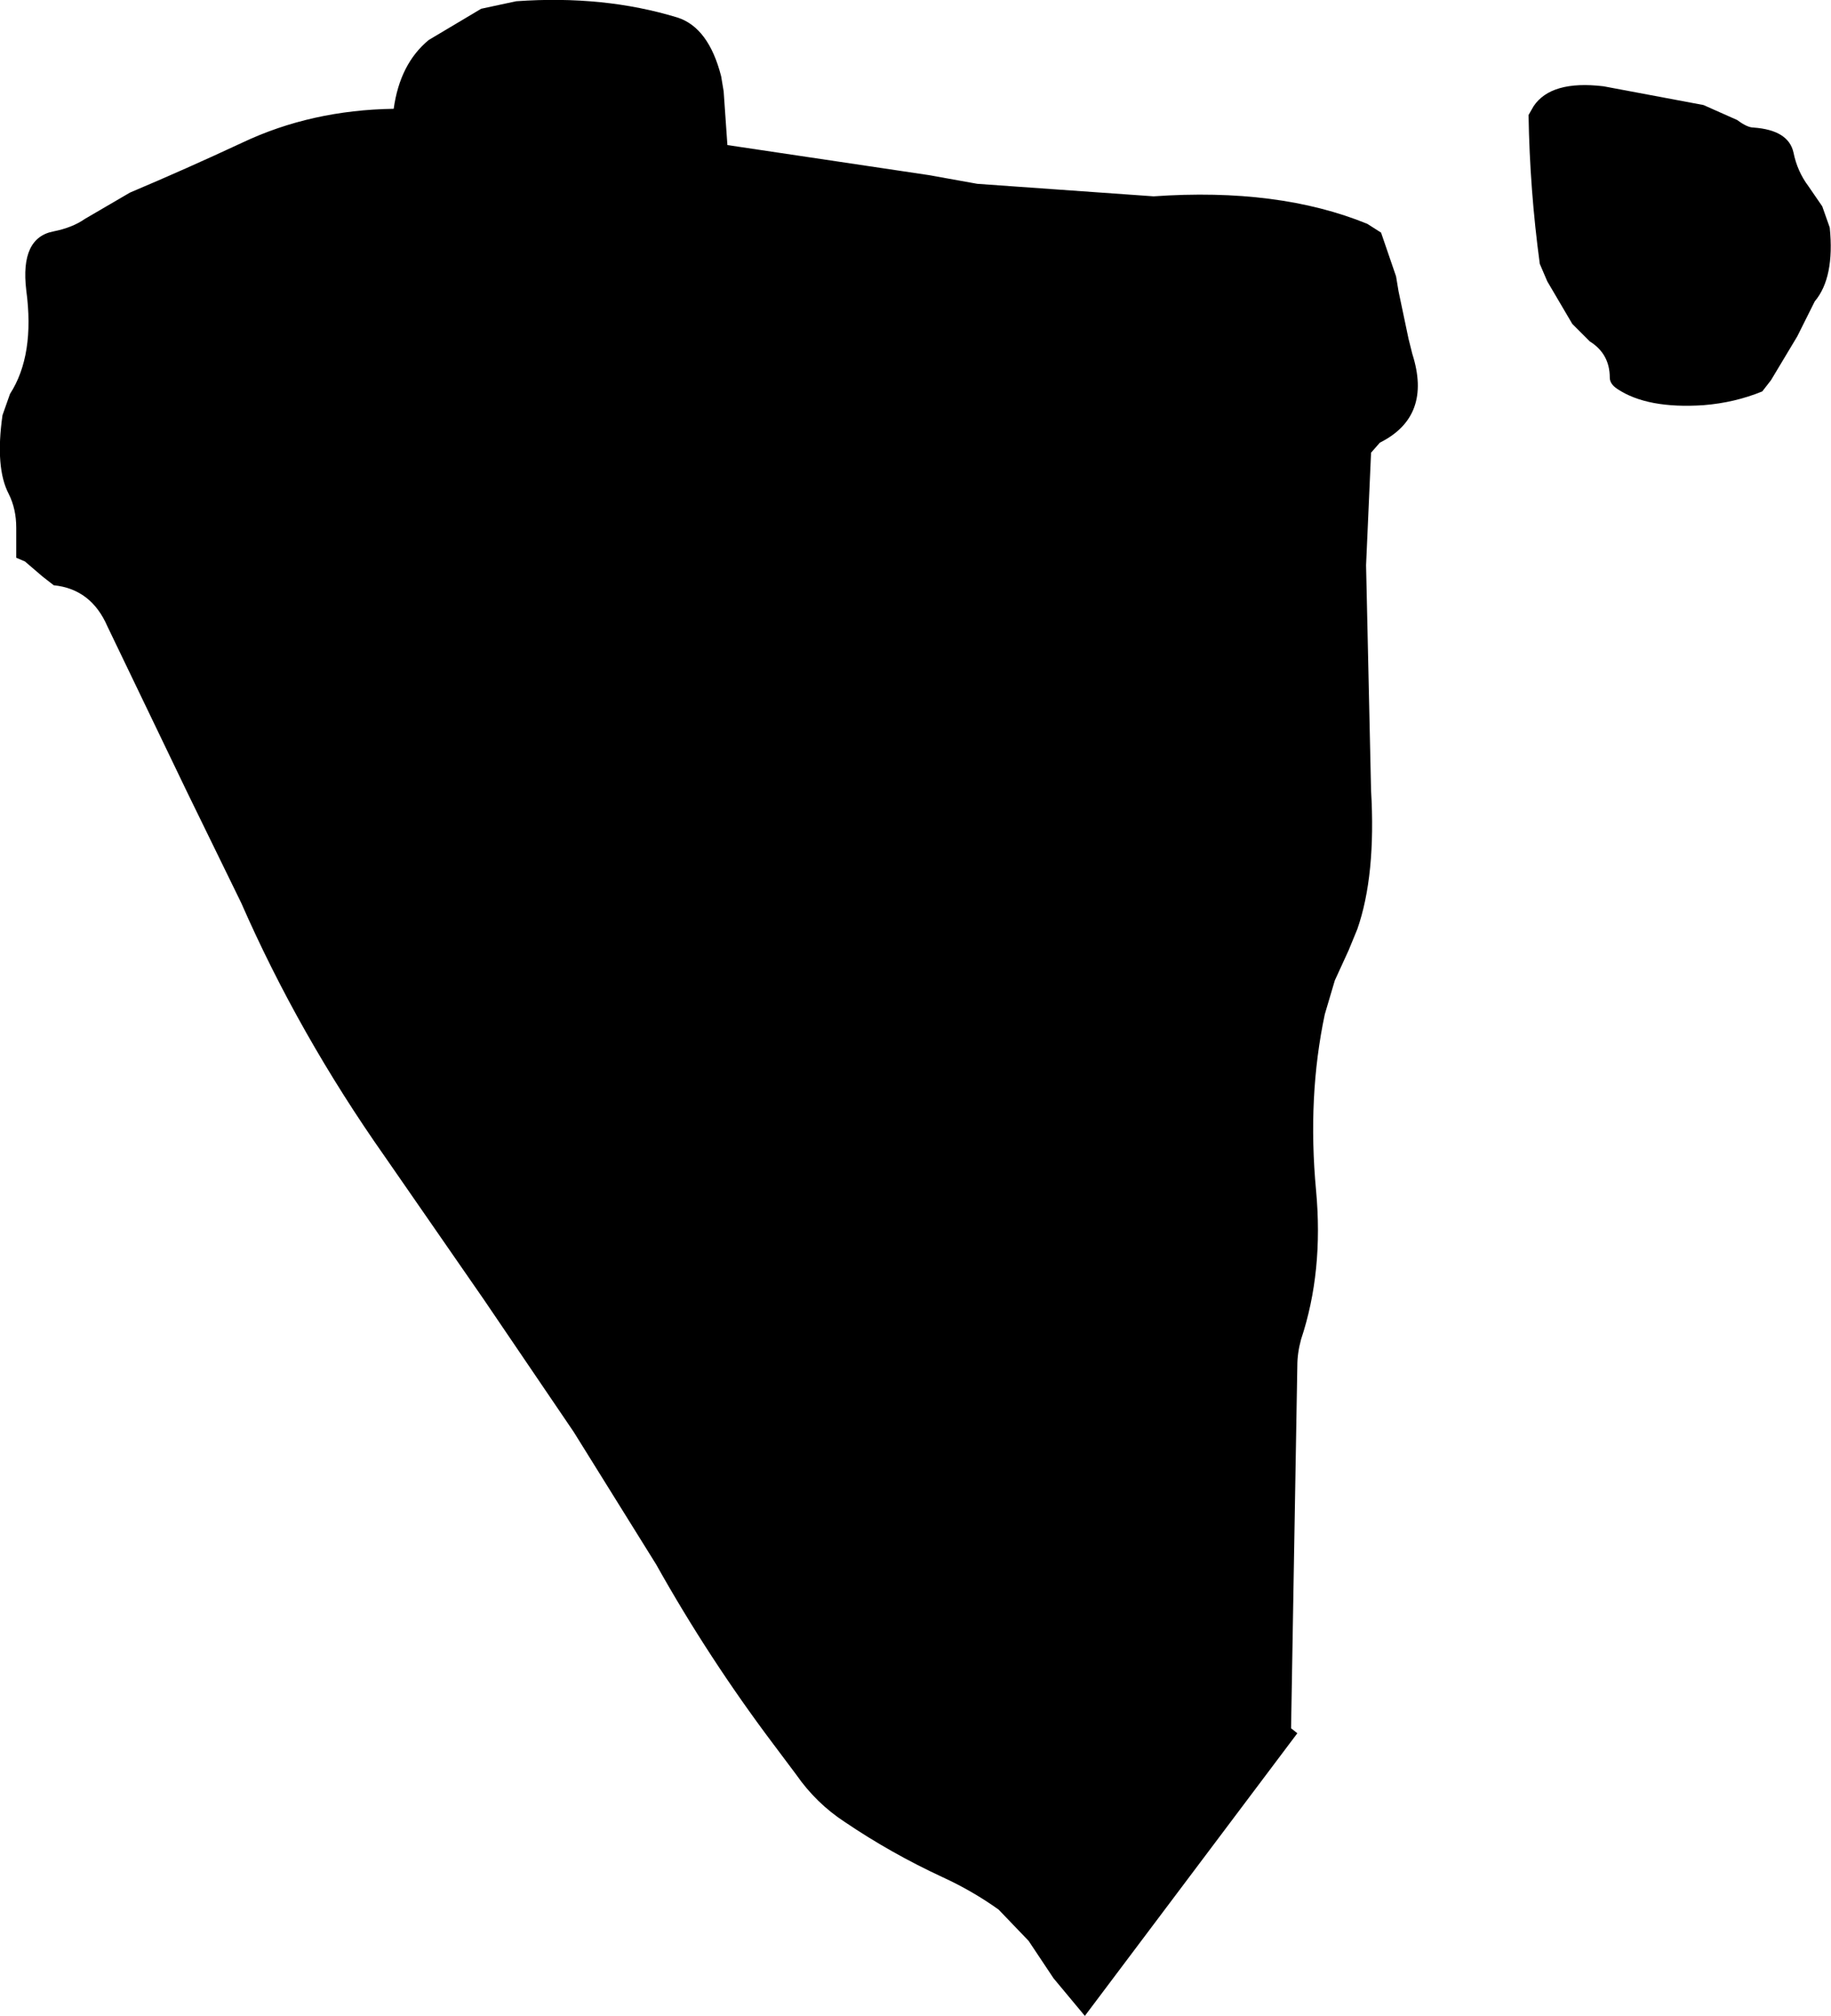 <?xml version="1.0" encoding="UTF-8" standalone="no"?>
<svg xmlns:xlink="http://www.w3.org/1999/xlink" height="80.6px" width="73.25px" xmlns="http://www.w3.org/2000/svg">
  <g transform="matrix(1.0, 0.0, 0.0, 1.0, 36.65, 40.3)">
    <path d="M24.5 -35.7 L24.7 -36.05 Q25.4 -37.1 27.5 -36.85 L31.5 -36.1 32.85 -35.5 Q33.25 -35.2 33.5 -35.2 34.9 -35.1 35.1 -34.2 35.25 -33.45 35.7 -32.85 L36.25 -32.05 36.55 -31.2 Q36.75 -29.2 35.95 -28.25 L35.65 -27.65 35.25 -26.85 34.2 -25.1 33.85 -24.65 Q32.75 -24.2 31.5 -24.1 29.25 -23.95 28.05 -24.75 27.75 -24.95 27.75 -25.2 27.75 -26.15 26.95 -26.65 L26.25 -27.35 25.25 -29.05 24.95 -29.75 Q24.55 -32.7 24.5 -35.7 M-35.6 -28.7 Q-35.85 -30.8 -34.5 -31.05 -33.75 -31.2 -33.25 -31.55 L-31.45 -32.6 Q-29.2 -33.55 -26.95 -34.6 -24.2 -35.9 -20.9 -35.95 -20.65 -37.75 -19.5 -38.7 L-17.4 -39.95 -16.0 -40.25 Q-12.5 -40.5 -9.55 -39.6 -8.3 -39.2 -7.8 -37.25 L-7.7 -36.65 -7.55 -34.5 0.5 -33.3 2.45 -32.95 9.5 -32.45 Q14.5 -32.8 18.05 -31.35 L18.6 -31.0 19.2 -29.25 19.3 -28.65 19.7 -26.75 19.85 -26.15 Q20.65 -23.65 18.55 -22.6 L18.2 -22.2 18.0 -17.7 18.2 -8.7 Q18.4 -5.3 17.65 -3.15 L17.3 -2.3 16.75 -1.1 16.35 0.25 Q15.65 3.55 16.0 7.3 16.3 10.55 15.4 13.25 15.25 13.8 15.25 14.3 L15.0 28.8 15.25 29.0 6.75 40.3 5.5 38.8 4.5 37.3 3.3 36.05 Q2.25 35.3 1.05 34.75 -1.0 33.8 -2.85 32.55 -4.0 31.8 -4.8 30.65 L-5.7 29.45 Q-8.3 26.0 -10.4 22.25 L-13.7 16.95 -17.3 11.65 -21.25 5.95 Q-24.7 1.05 -27.0 -4.2 L-29.15 -8.6 -32.35 -15.25 Q-33.0 -16.75 -34.5 -16.9 L-34.95 -17.25 -35.65 -17.85 -36.0 -18.0 -36.0 -19.2 Q-36.0 -19.95 -36.3 -20.55 -36.85 -21.6 -36.55 -23.7 L-36.25 -24.55 Q-35.25 -26.1 -35.6 -28.7" fill="#000000" fill-rule="evenodd" stroke="none"/>
  </g>
</svg>
